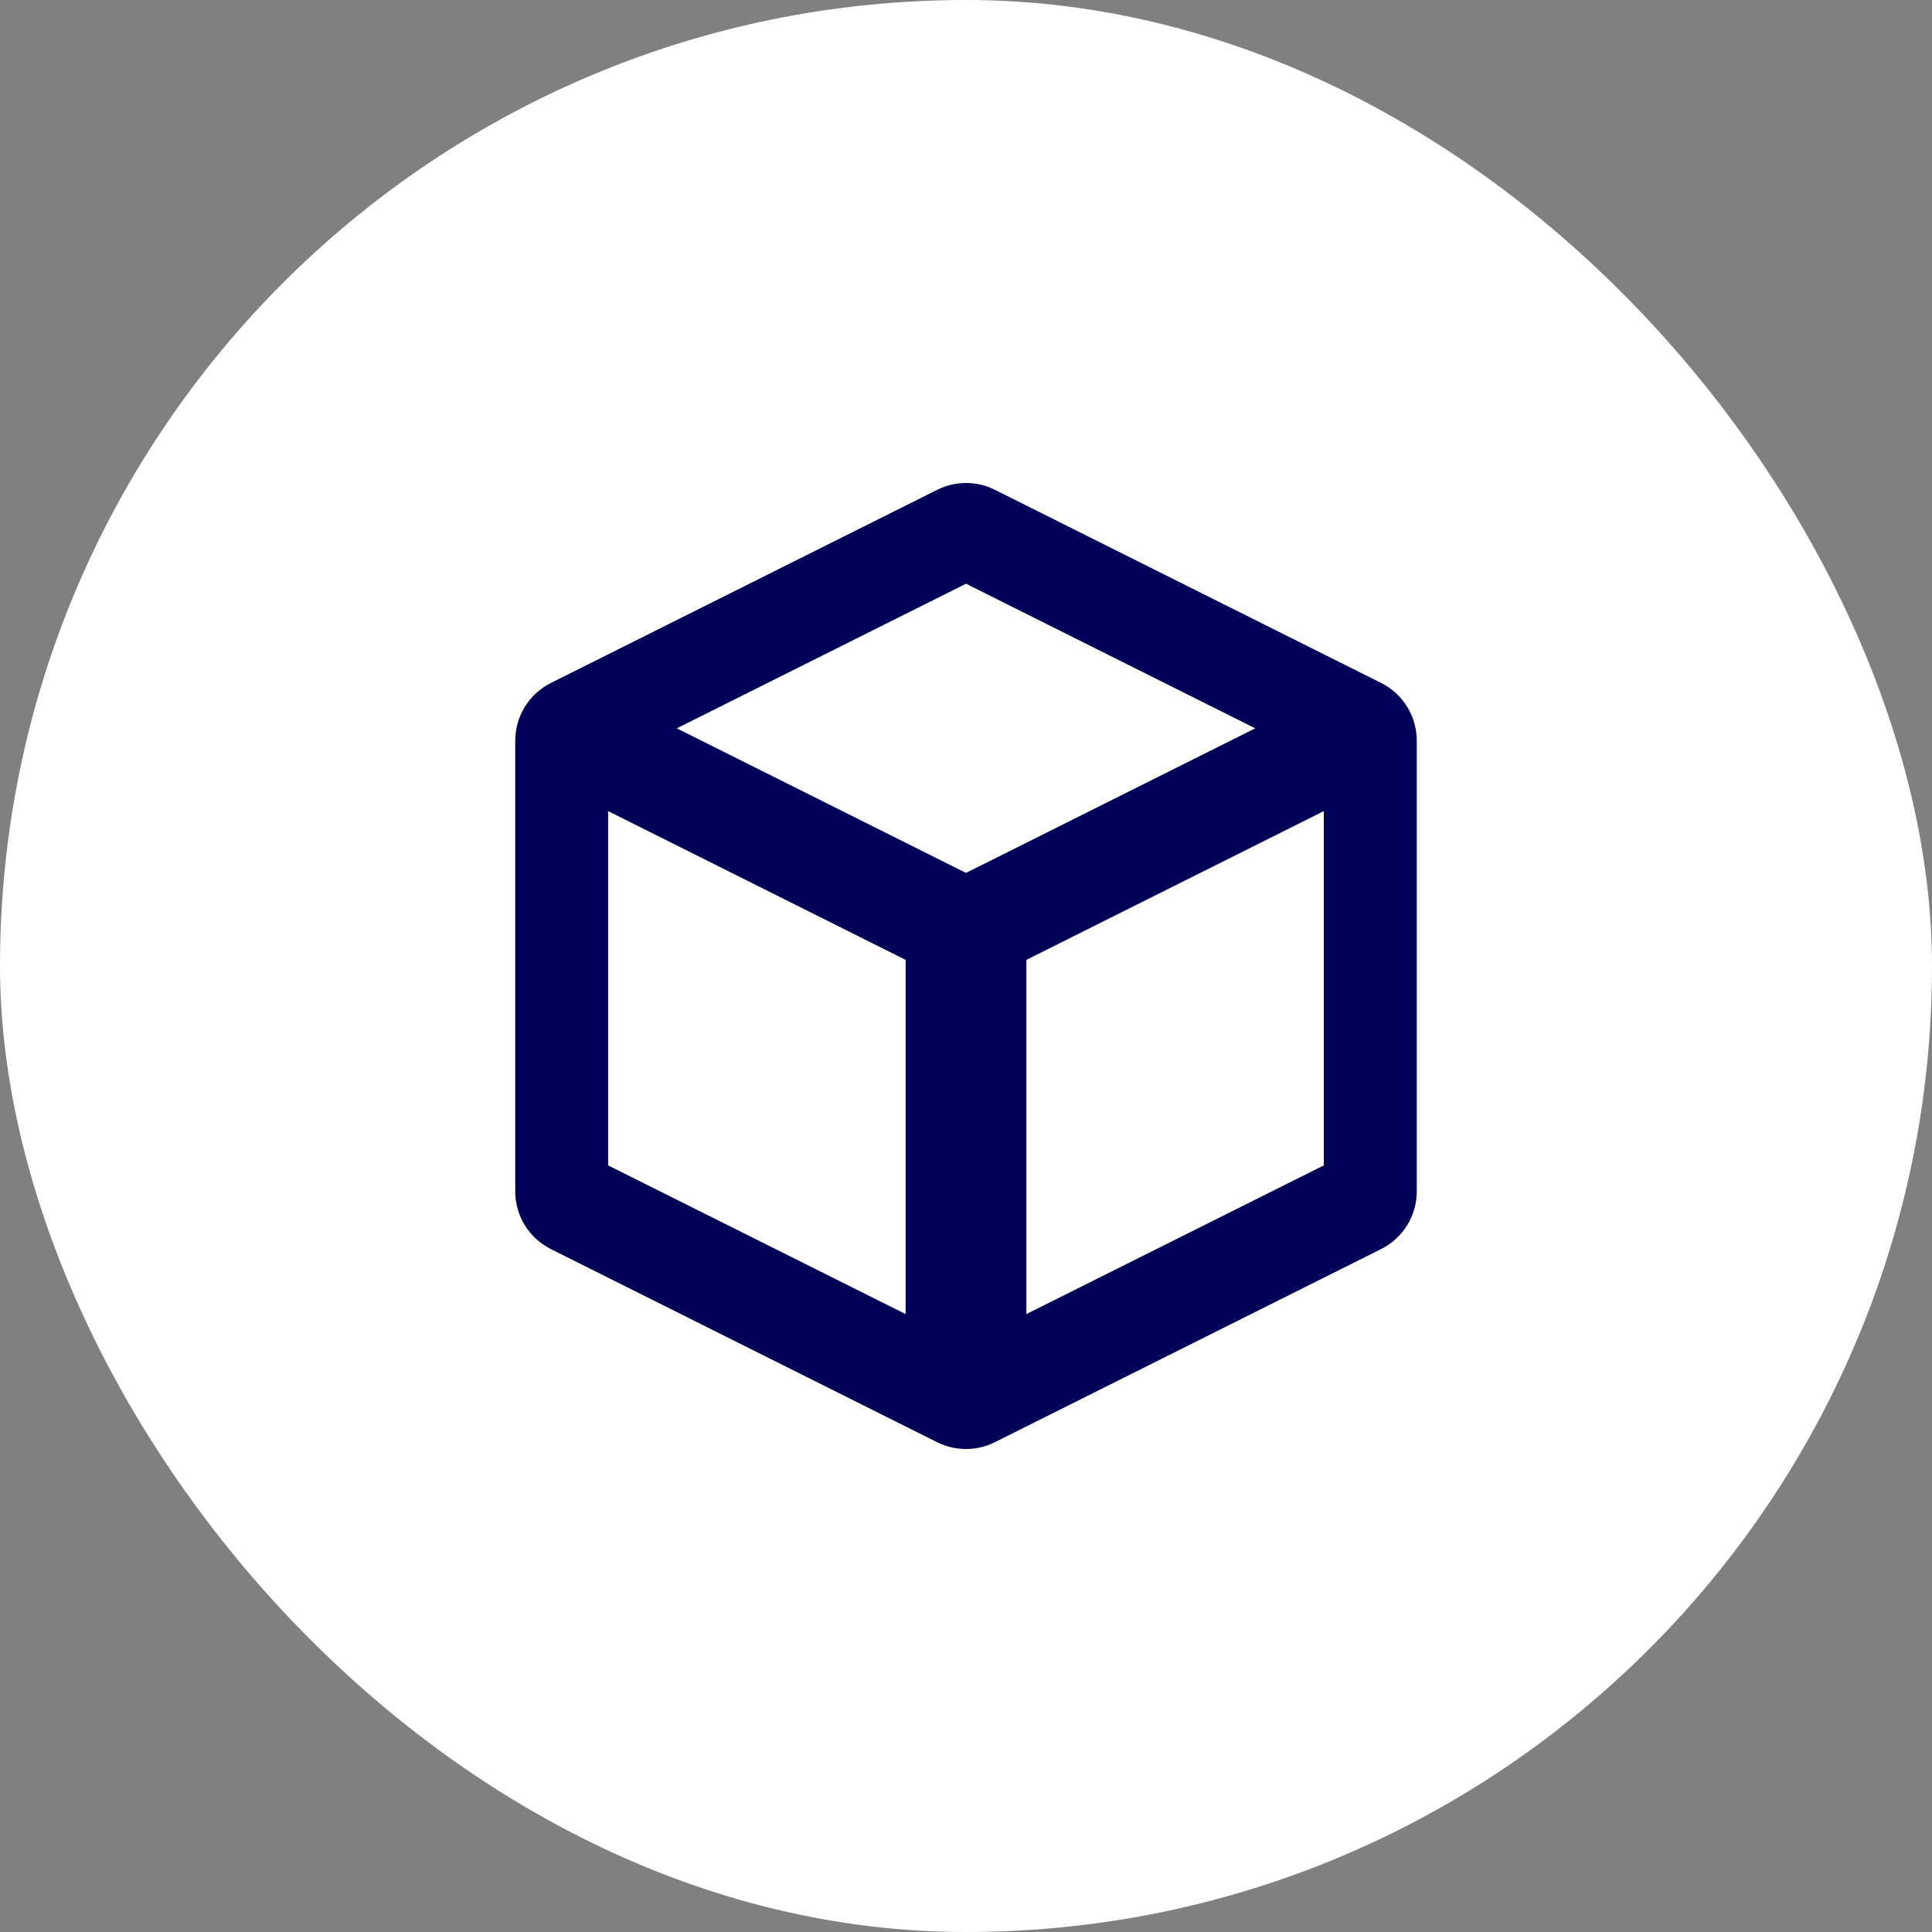 <svg width="48" height="48" viewBox="0 0 48 48" fill="none" xmlns="http://www.w3.org/2000/svg">
<rect x="0" y="0" width="48" height="48" fill="#808080" stroke="none"/>
<rect width="48" height="48" rx="24" fill="white"/>
<path d="M23.285 12.169C23.735 11.944 24.266 11.943 24.717 12.169L34.316 16.969C34.857 17.241 35.199 17.795 35.199 18.401V29.601C35.199 30.207 34.857 30.76 34.314 31.032L24.715 35.832C24.491 35.944 24.245 36 24 36C23.755 36 23.509 35.944 23.285 35.832L13.685 31.032C13.143 30.76 12.801 30.207 12.801 29.601V18.401C12.801 17.795 13.143 17.241 13.685 16.969L23.285 12.169ZM15.109 28.954L22.5 32.648V23.848L15.109 20.152V28.954ZM25.5 23.848V32.648L32.89 28.954V20.152L25.5 23.848ZM16.814 18.095L24 21.687L31.186 18.095L24 14.502L16.814 18.095Z" fill="#000257"/>
</svg>
